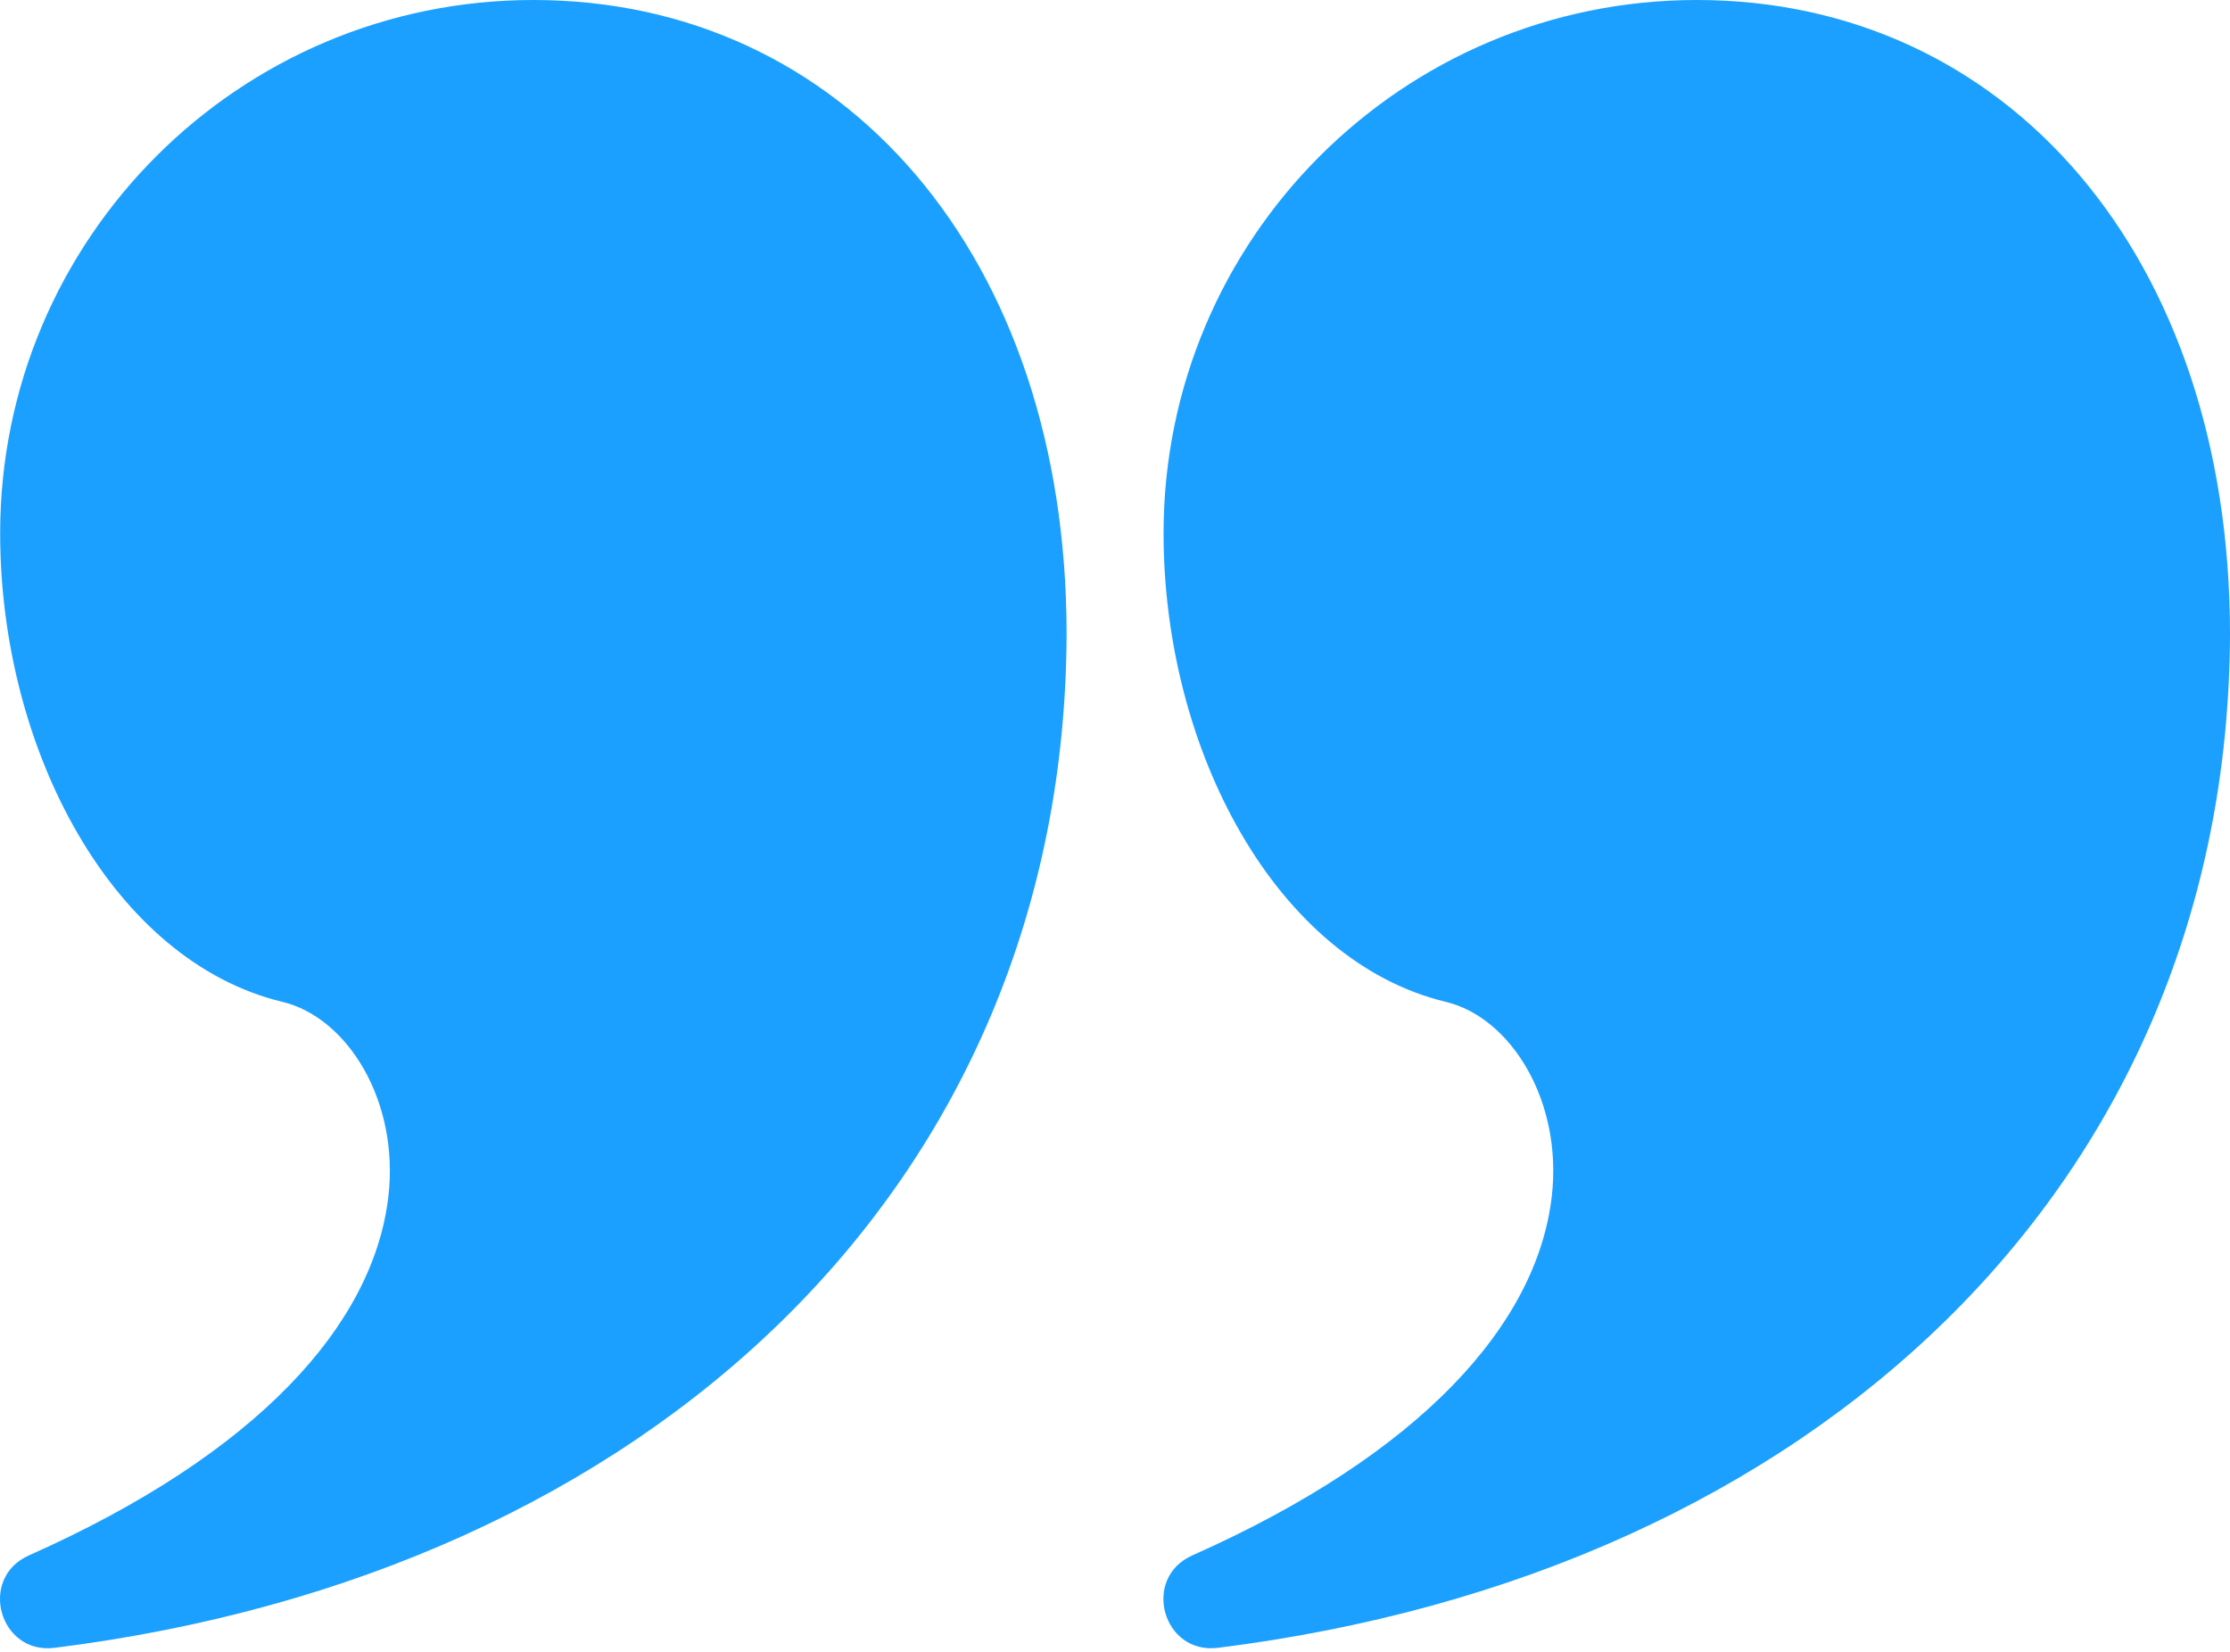 <svg xmlns="http://www.w3.org/2000/svg" width="27" height="20" viewBox="0 0 27 20" fill="none"><path d="M6.458 0C10.207 0 12.914 3.095 12.914 7.679C12.89 14.338 7.884 19.047 0.661 19.951C-0.009 20.035 -0.267 19.107 0.35 18.832C3.121 17.6 4.521 16.036 4.702 14.489C4.837 13.332 4.208 12.319 3.419 12.13C1.373 11.638 0.002 9.09 0.002 6.456C0.002 2.891 2.892 0 6.458 0Z" fill="#1BA0FF"></path><path d="M20.544 0C24.293 0 27 3.095 27 7.679C26.976 14.338 21.97 19.047 14.747 19.951C14.077 20.035 13.819 19.107 14.436 18.832C17.207 17.6 18.607 16.036 18.788 14.489C18.923 13.332 18.294 12.319 17.505 12.13C15.459 11.638 14.088 9.09 14.088 6.456C14.088 2.891 16.978 0 20.544 0Z" fill="#1BA0FF"></path></svg>
